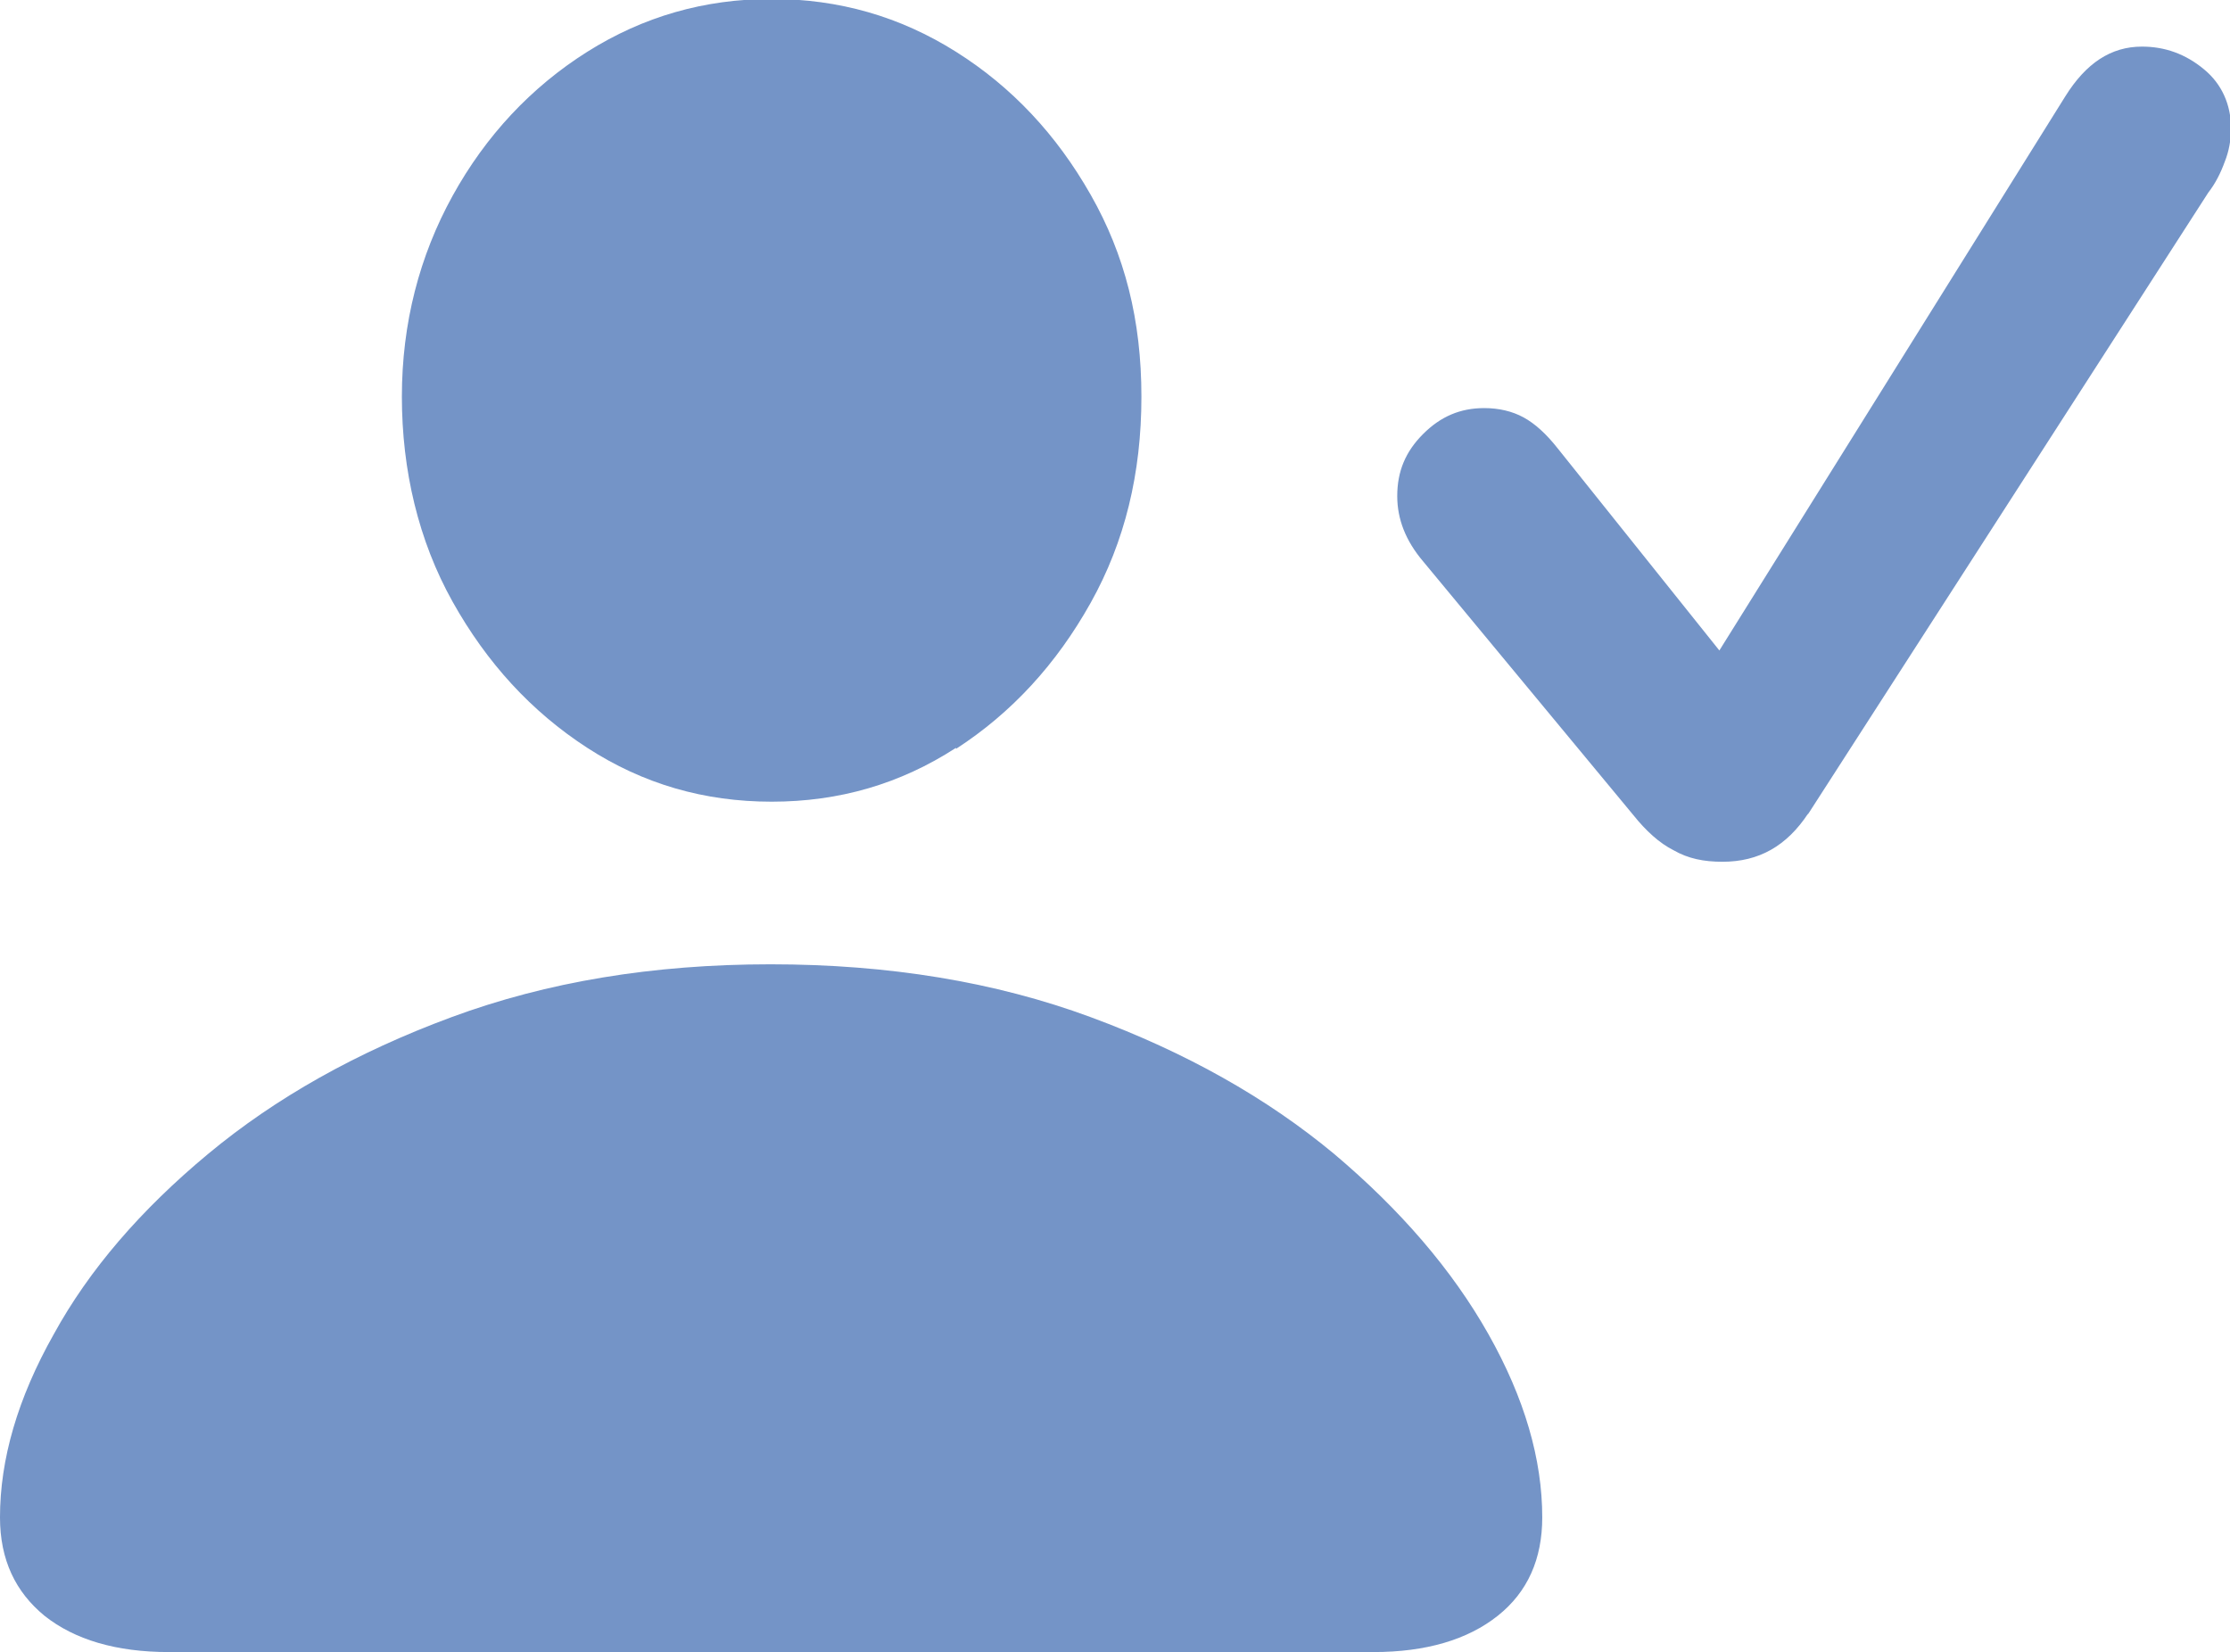<?xml version="1.0" encoding="UTF-8"?><svg id="b" xmlns="http://www.w3.org/2000/svg" width="21.53" height="15.95" viewBox="0 0 21.53 15.95"><g id="c"><path d="M9.23,7.23c.54-.35.97-.82,1.3-1.41.33-.59.49-1.25.49-1.99s-.16-1.37-.49-1.95c-.33-.58-.76-1.04-1.3-1.38s-1.13-.51-1.78-.51-1.24.17-1.78.51-.98.81-1.3,1.39-.49,1.23-.49,1.94.16,1.39.49,1.98c.33.59.76,1.06,1.3,1.41.54.35,1.13.52,1.78.52s1.24-.17,1.78-.52M13.26,15.95c.51,0,.91-.12,1.2-.35.29-.23.43-.55.43-.95,0-.56-.17-1.15-.52-1.77-.35-.62-.85-1.2-1.49-1.74-.65-.54-1.43-.98-2.35-1.32-.92-.34-1.95-.51-3.09-.51s-2.16.17-3.08.51c-.92.34-1.7.78-2.35,1.32-.65.54-1.15,1.12-1.49,1.74-.35.62-.52,1.21-.52,1.77,0,.41.15.72.43.95.29.23.69.35,1.2.35h11.63ZM17.45,7.87l3.87-6.01c.07-.09.12-.19.16-.3.04-.1.06-.21.06-.32,0-.23-.09-.43-.26-.57-.18-.15-.38-.22-.6-.22-.3,0-.54.16-.74.48l-3.34,5.35-1.56-1.95c-.11-.14-.22-.24-.33-.3s-.24-.09-.38-.09c-.23,0-.42.08-.59.25s-.25.36-.25.6c0,.22.08.43.25.63l2.03,2.45c.12.15.25.27.39.34.14.08.29.11.47.11.35,0,.62-.15.83-.47" fill="#7494c7"/></g></svg>